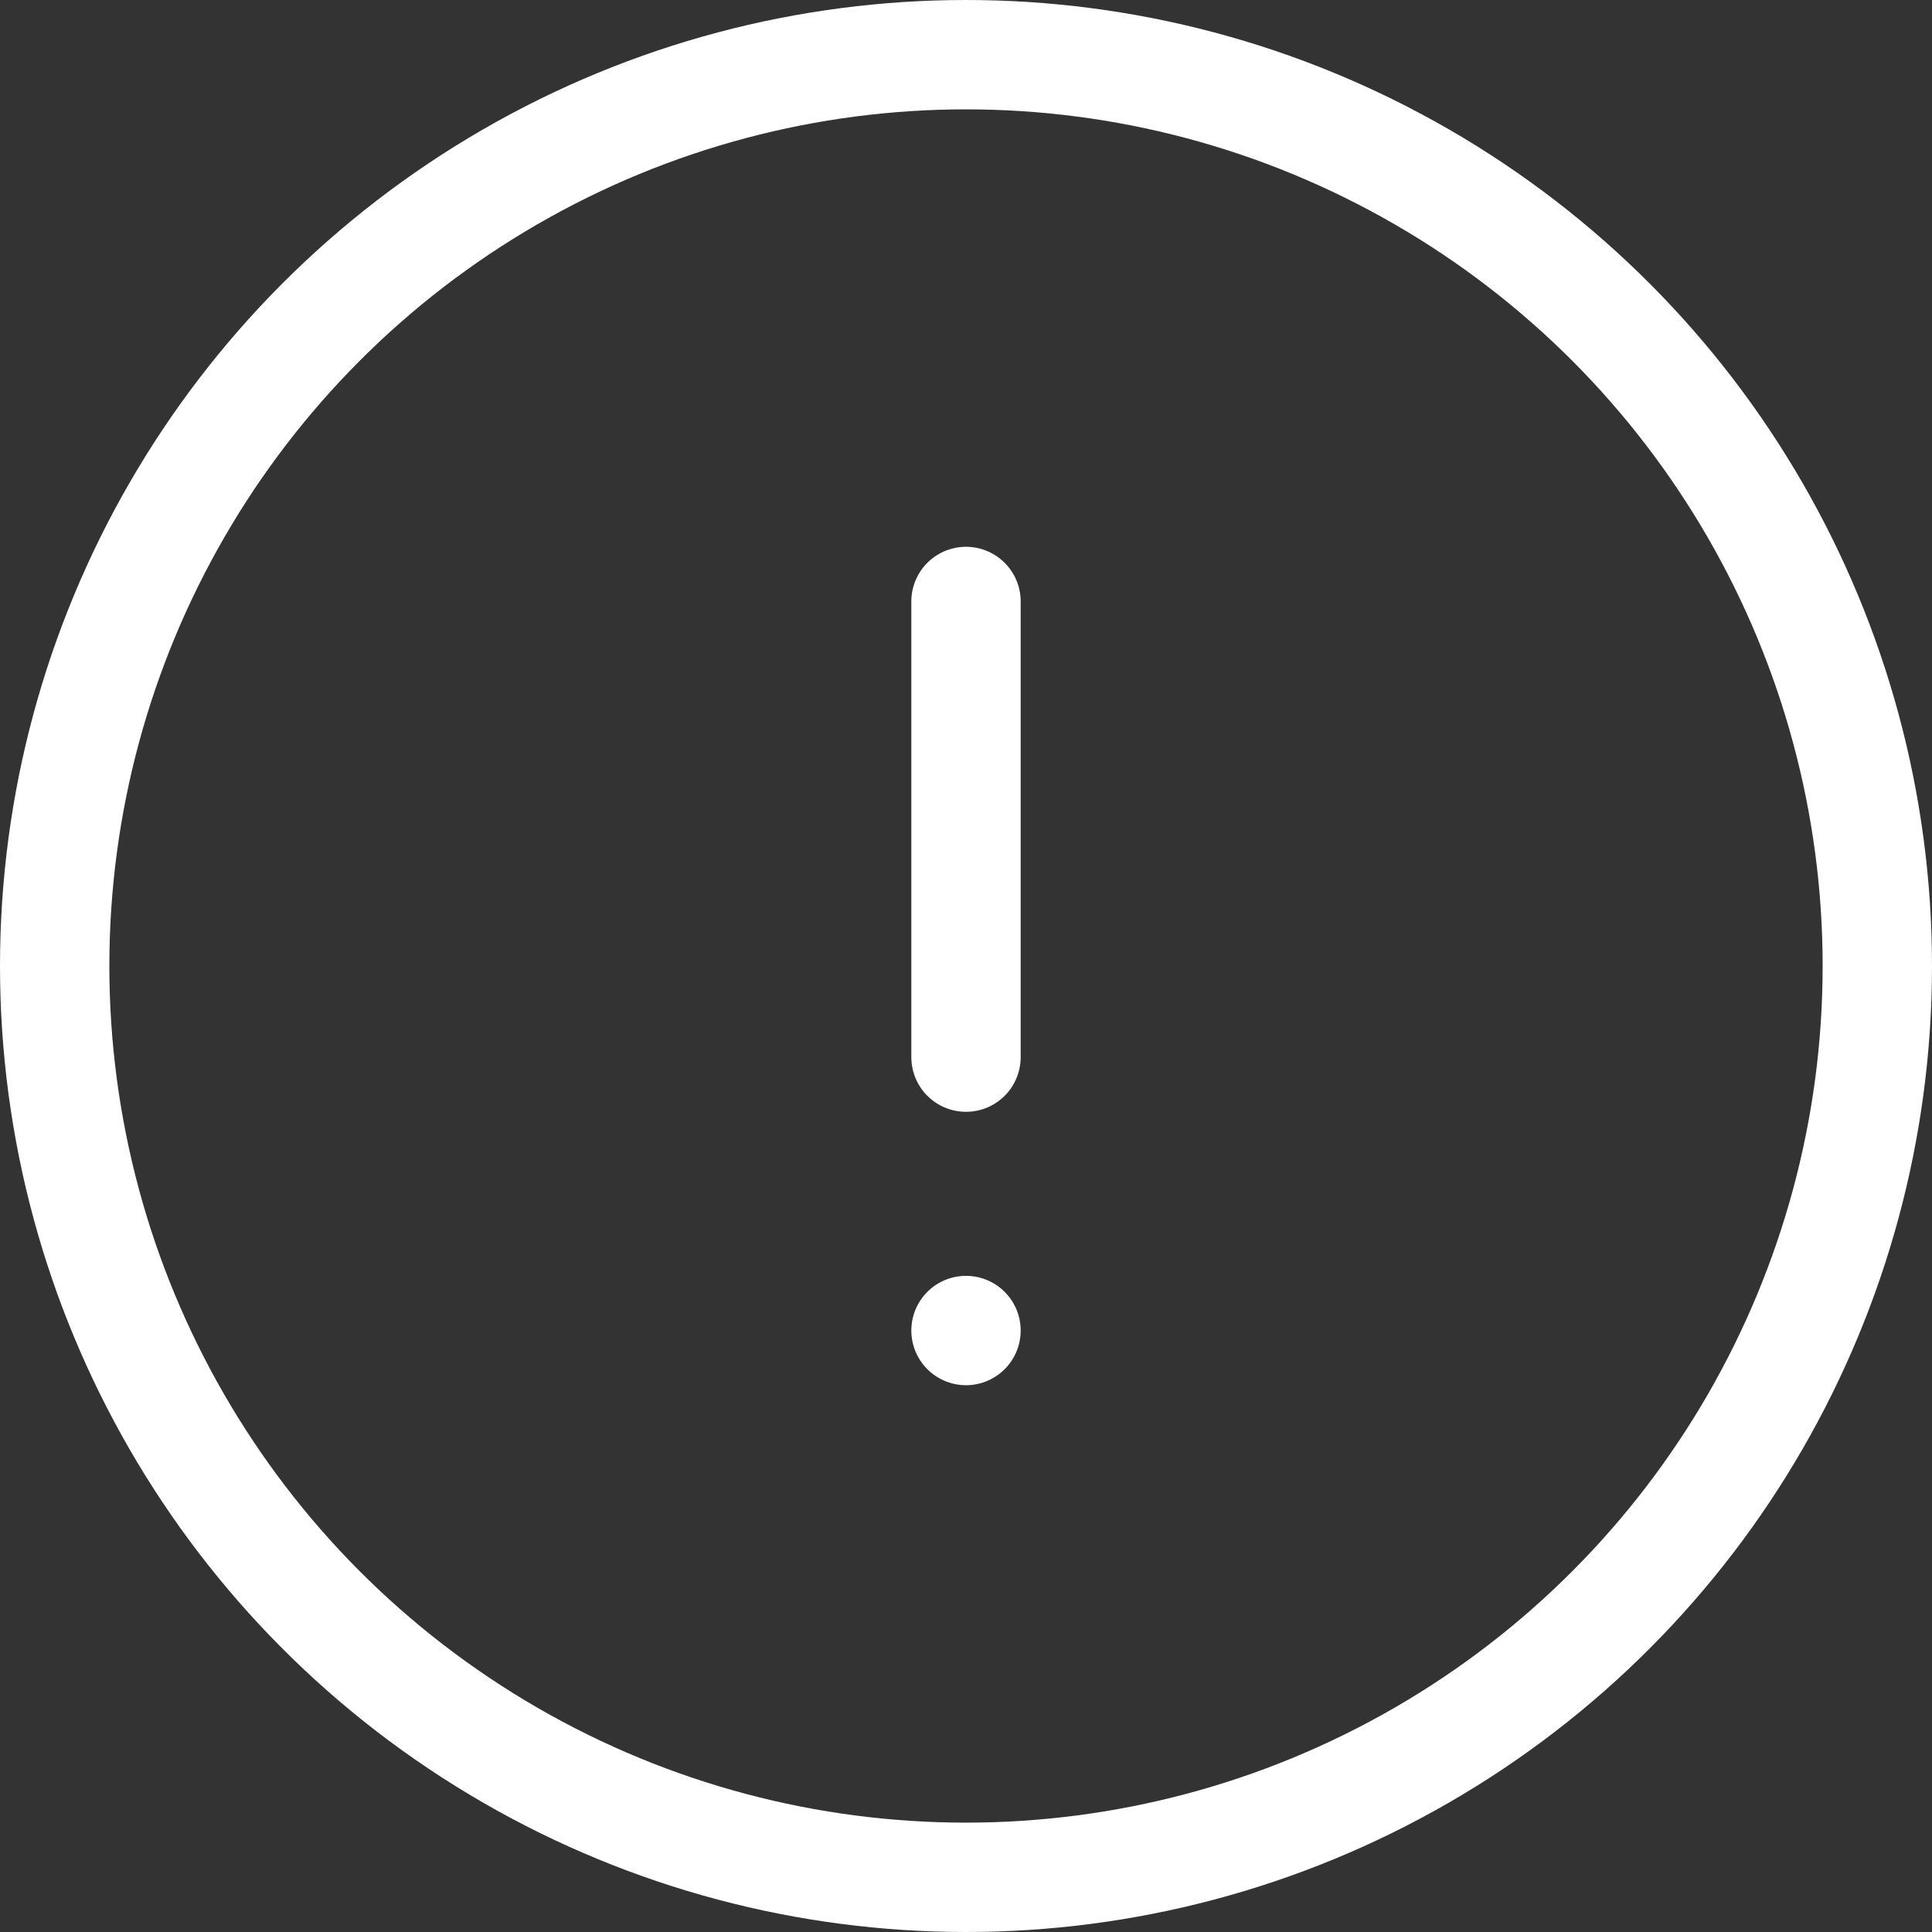 <?xml version="1.0" encoding="UTF-8"?><svg xmlns="http://www.w3.org/2000/svg" viewBox="0 0 53 53"><rect x="0" y="0" width="53" height="53" fill="#333333" stroke="none"/><defs><style>.d{fill:none;stroke:#fff;stroke-linecap:round;stroke-linejoin:round;stroke-width:3px;}</style></defs><g id="a"/><g id="b"><g id="c"><g><line class="d" x1="26.5" y1="36.5" x2="26.5" y2="36.5"/><g><path class="d" d="M26.5,16.5v12.5"/><circle class="d" cx="26.5" cy="26.5" r="25"/></g></g></g></g></svg>